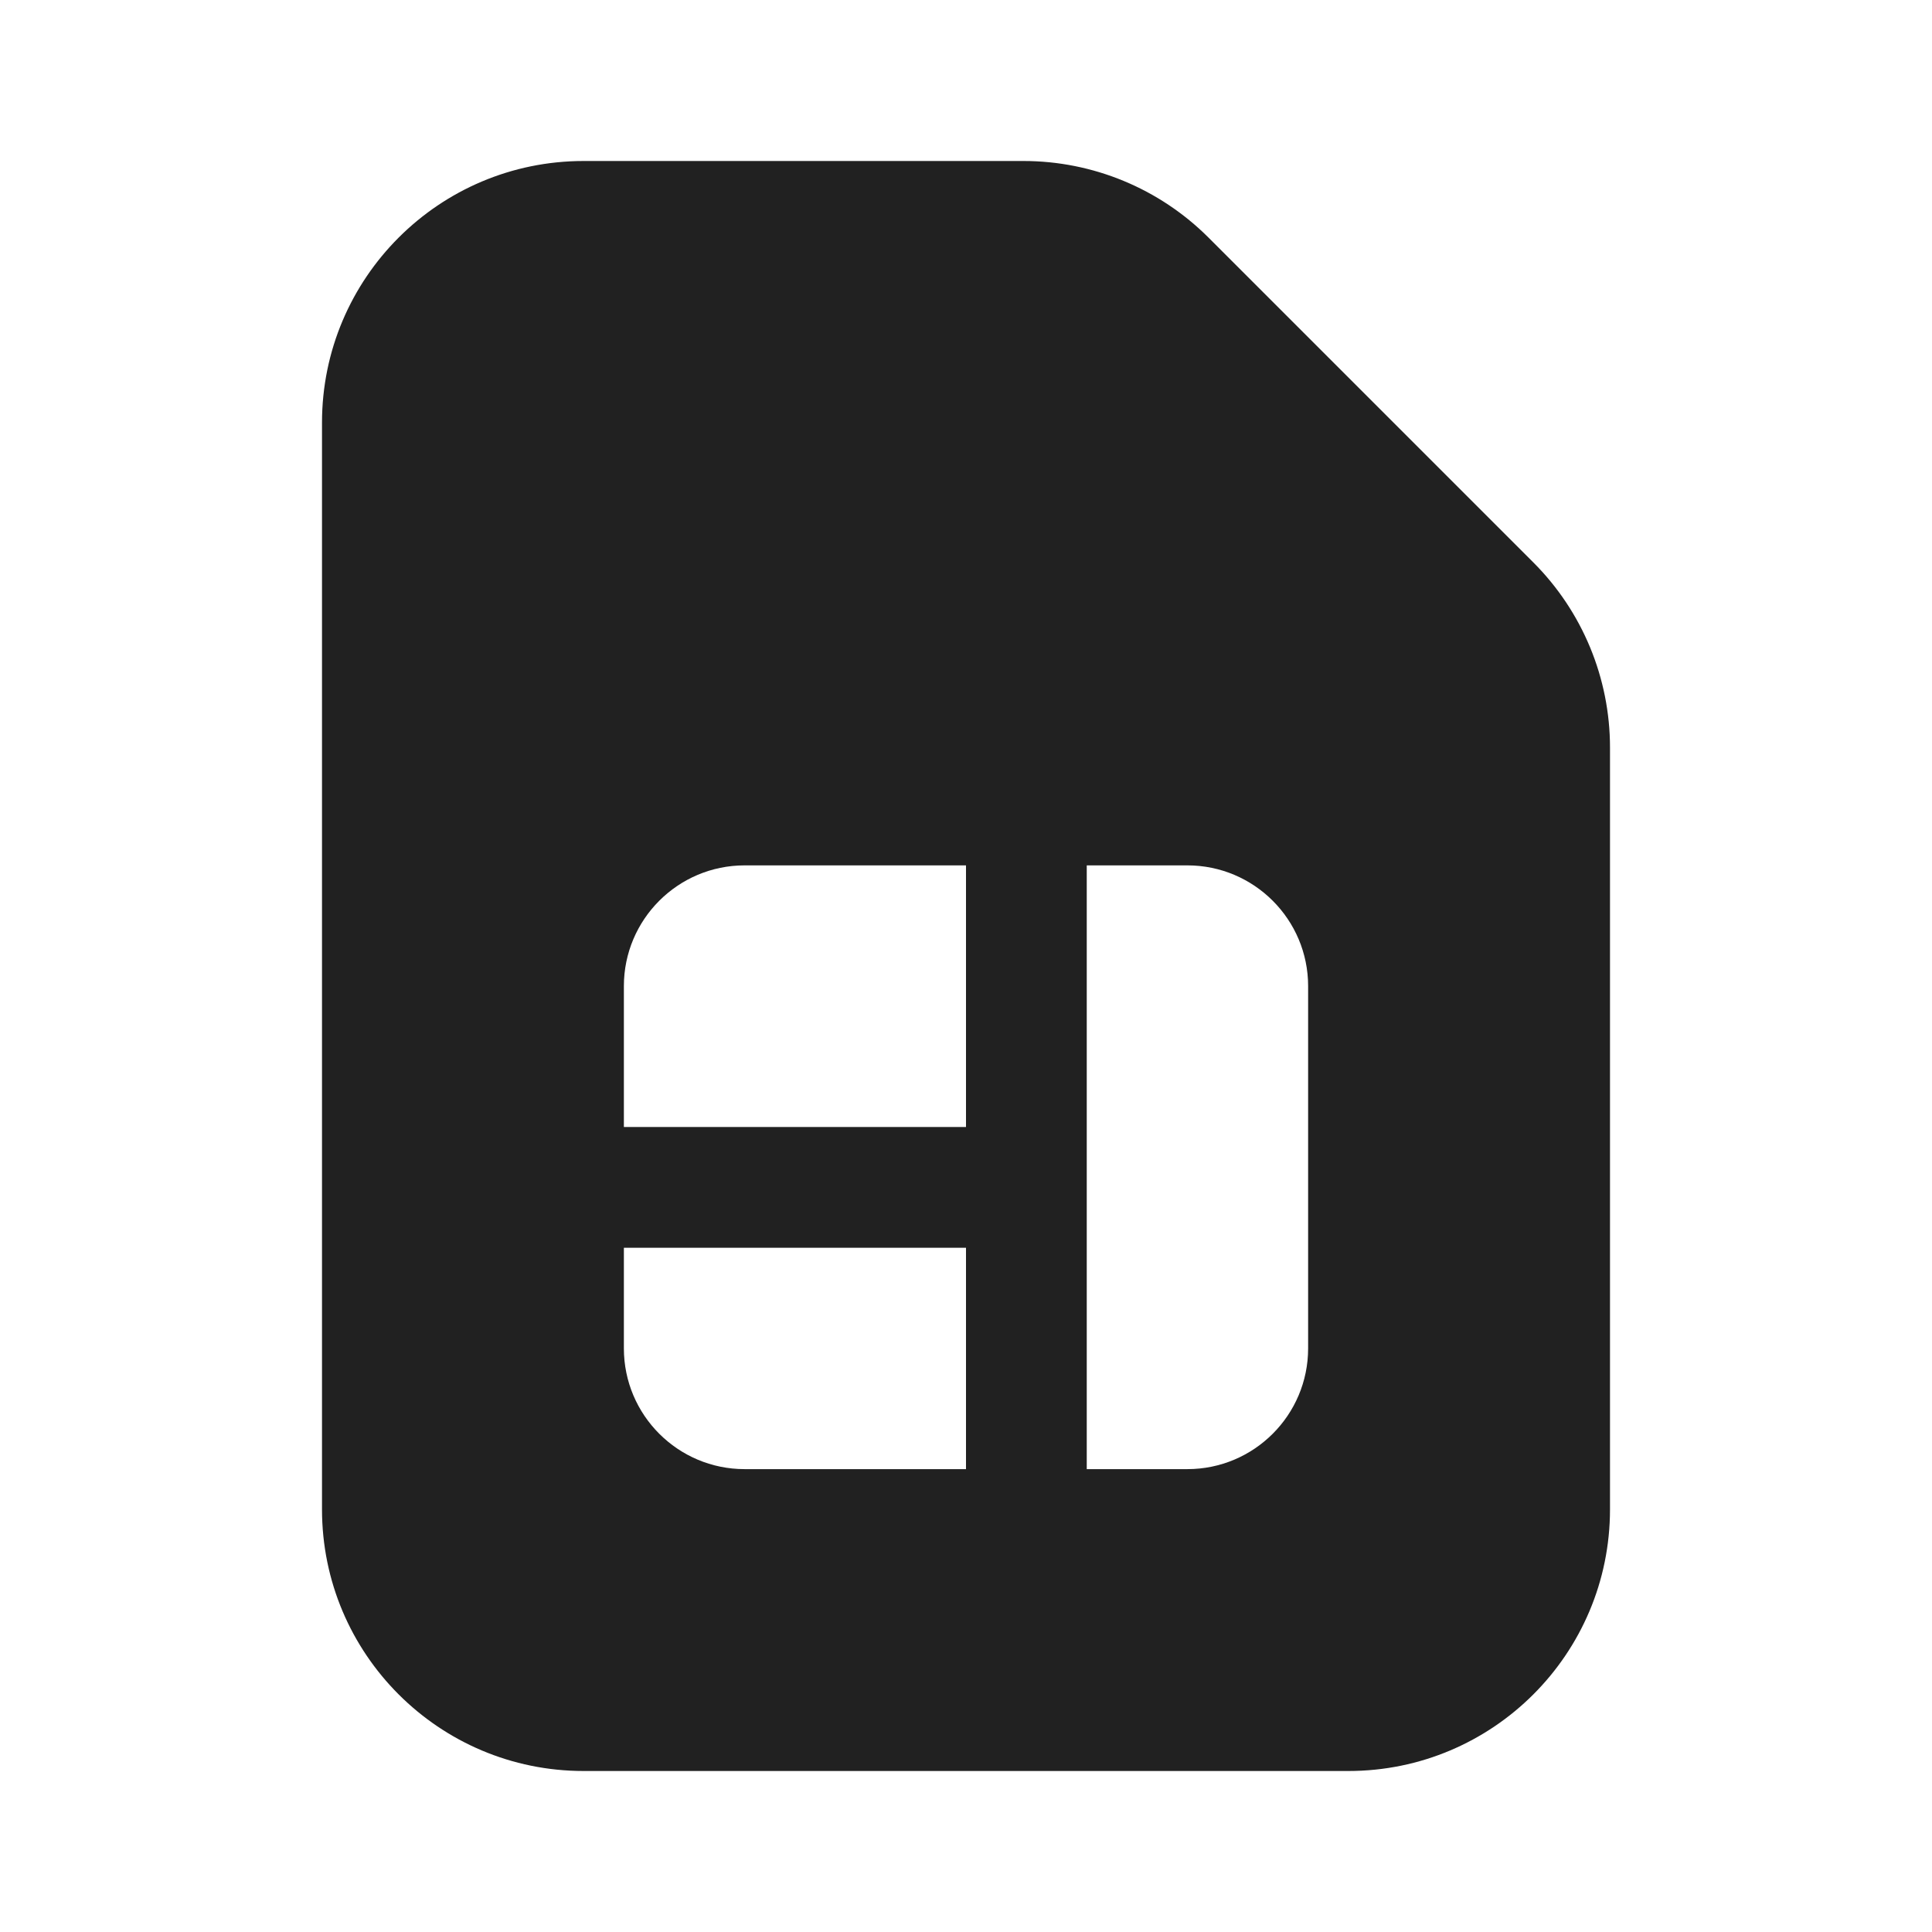 <?xml version="1.0" encoding="utf-8"?><!-- Скачано с сайта svg4.ru / Downloaded from svg4.ru -->
<svg width="800px" height="800px" viewBox="0 0 24 24" fill="none" xmlns="http://www.w3.org/2000/svg">
<path d="M4 5.25C4 3.455 5.455 2 7.25 2H12.714C13.576 2 14.403 2.342 15.013 2.952L19.048 6.987C19.658 7.597 20 8.424 20 9.286V18.75C20 20.545 18.545 22 16.75 22H7.25C5.455 22 4 20.545 4 18.75V5.25ZM7.75 14H12V10.75H9.25C8.422 10.75 7.75 11.422 7.75 12.25V14ZM7.75 15.5V16.75C7.75 17.578 8.422 18.25 9.25 18.25H12V15.5H7.75ZM13.5 18.25H14.75C15.578 18.25 16.25 17.578 16.25 16.75V12.25C16.25 11.422 15.578 10.75 14.75 10.75H13.5V18.25Z" fill="#212121"/>
</svg>